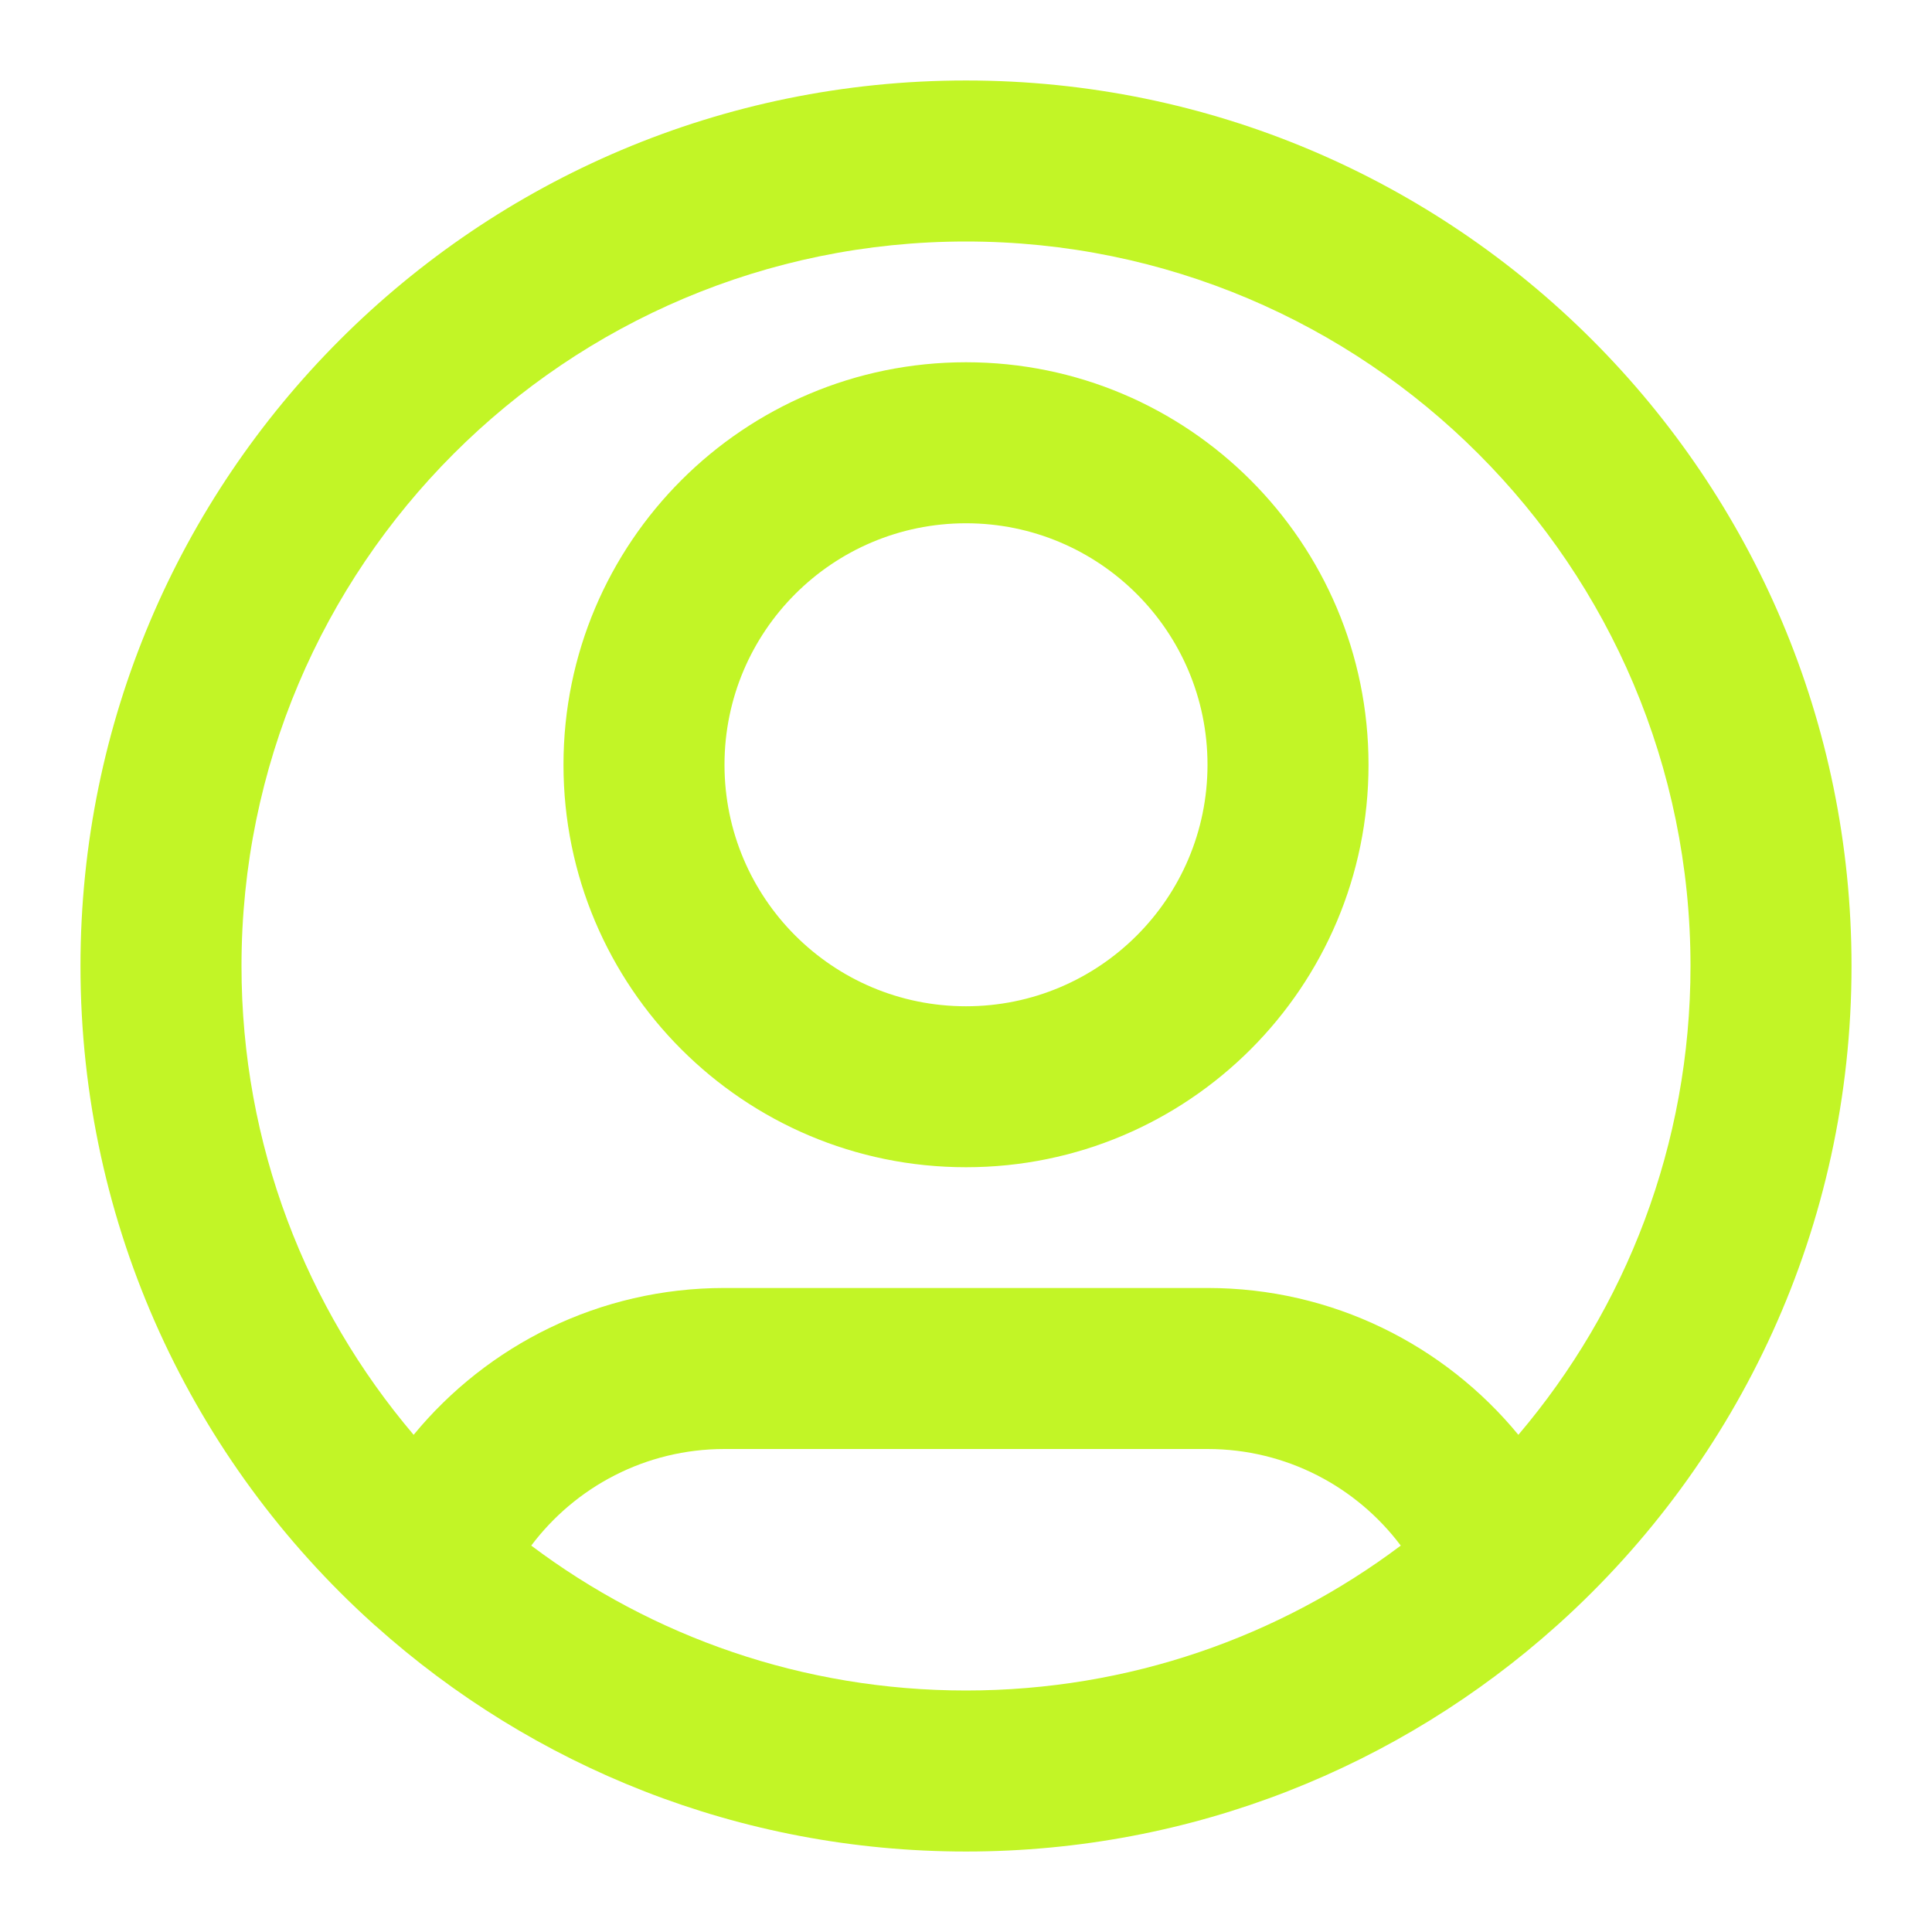 <svg width="32" height="32" viewBox="0 0 32 32" fill="none" xmlns="http://www.w3.org/2000/svg">
<g id="user-circle-outline">
<path id="Vector" fill-rule="evenodd" clip-rule="evenodd" d="M16 4C9.373 4 4 9.373 4 16C4 18.961 5.073 21.672 6.851 23.765C8.073 22.281 9.925 21.333 12 21.333H20C22.075 21.333 23.927 22.281 25.149 23.765C26.927 21.672 28 18.961 28 16C28 9.373 22.627 4 16 4ZM25.827 26.888C28.799 24.204 30.667 20.32 30.667 16C30.667 7.9 24.1 1.333 16 1.333C7.9 1.333 1.333 7.9 1.333 16C1.333 20.32 3.201 24.204 6.173 26.888C6.188 26.902 6.204 26.917 6.221 26.93C8.816 29.254 12.243 30.667 16 30.667C19.757 30.667 23.184 29.254 25.779 26.931C25.796 26.917 25.811 26.902 25.827 26.888ZM23.201 25.6C22.47 24.627 21.307 24 20 24H12C10.693 24 9.53 24.627 8.799 25.6C10.805 27.107 13.298 28 16 28C18.702 28 21.195 27.107 23.201 25.6ZM16 8.667C13.791 8.667 12 10.457 12 12.667C12 14.876 13.791 16.667 16 16.667C18.209 16.667 20 14.876 20 12.667C20 10.457 18.209 8.667 16 8.667ZM9.333 12.667C9.333 8.985 12.318 6 16 6C19.682 6 22.667 8.985 22.667 12.667C22.667 16.349 19.682 19.333 16 19.333C12.318 19.333 9.333 16.349 9.333 12.667Z" fill="#C2F526"/>
</g>
</svg>
